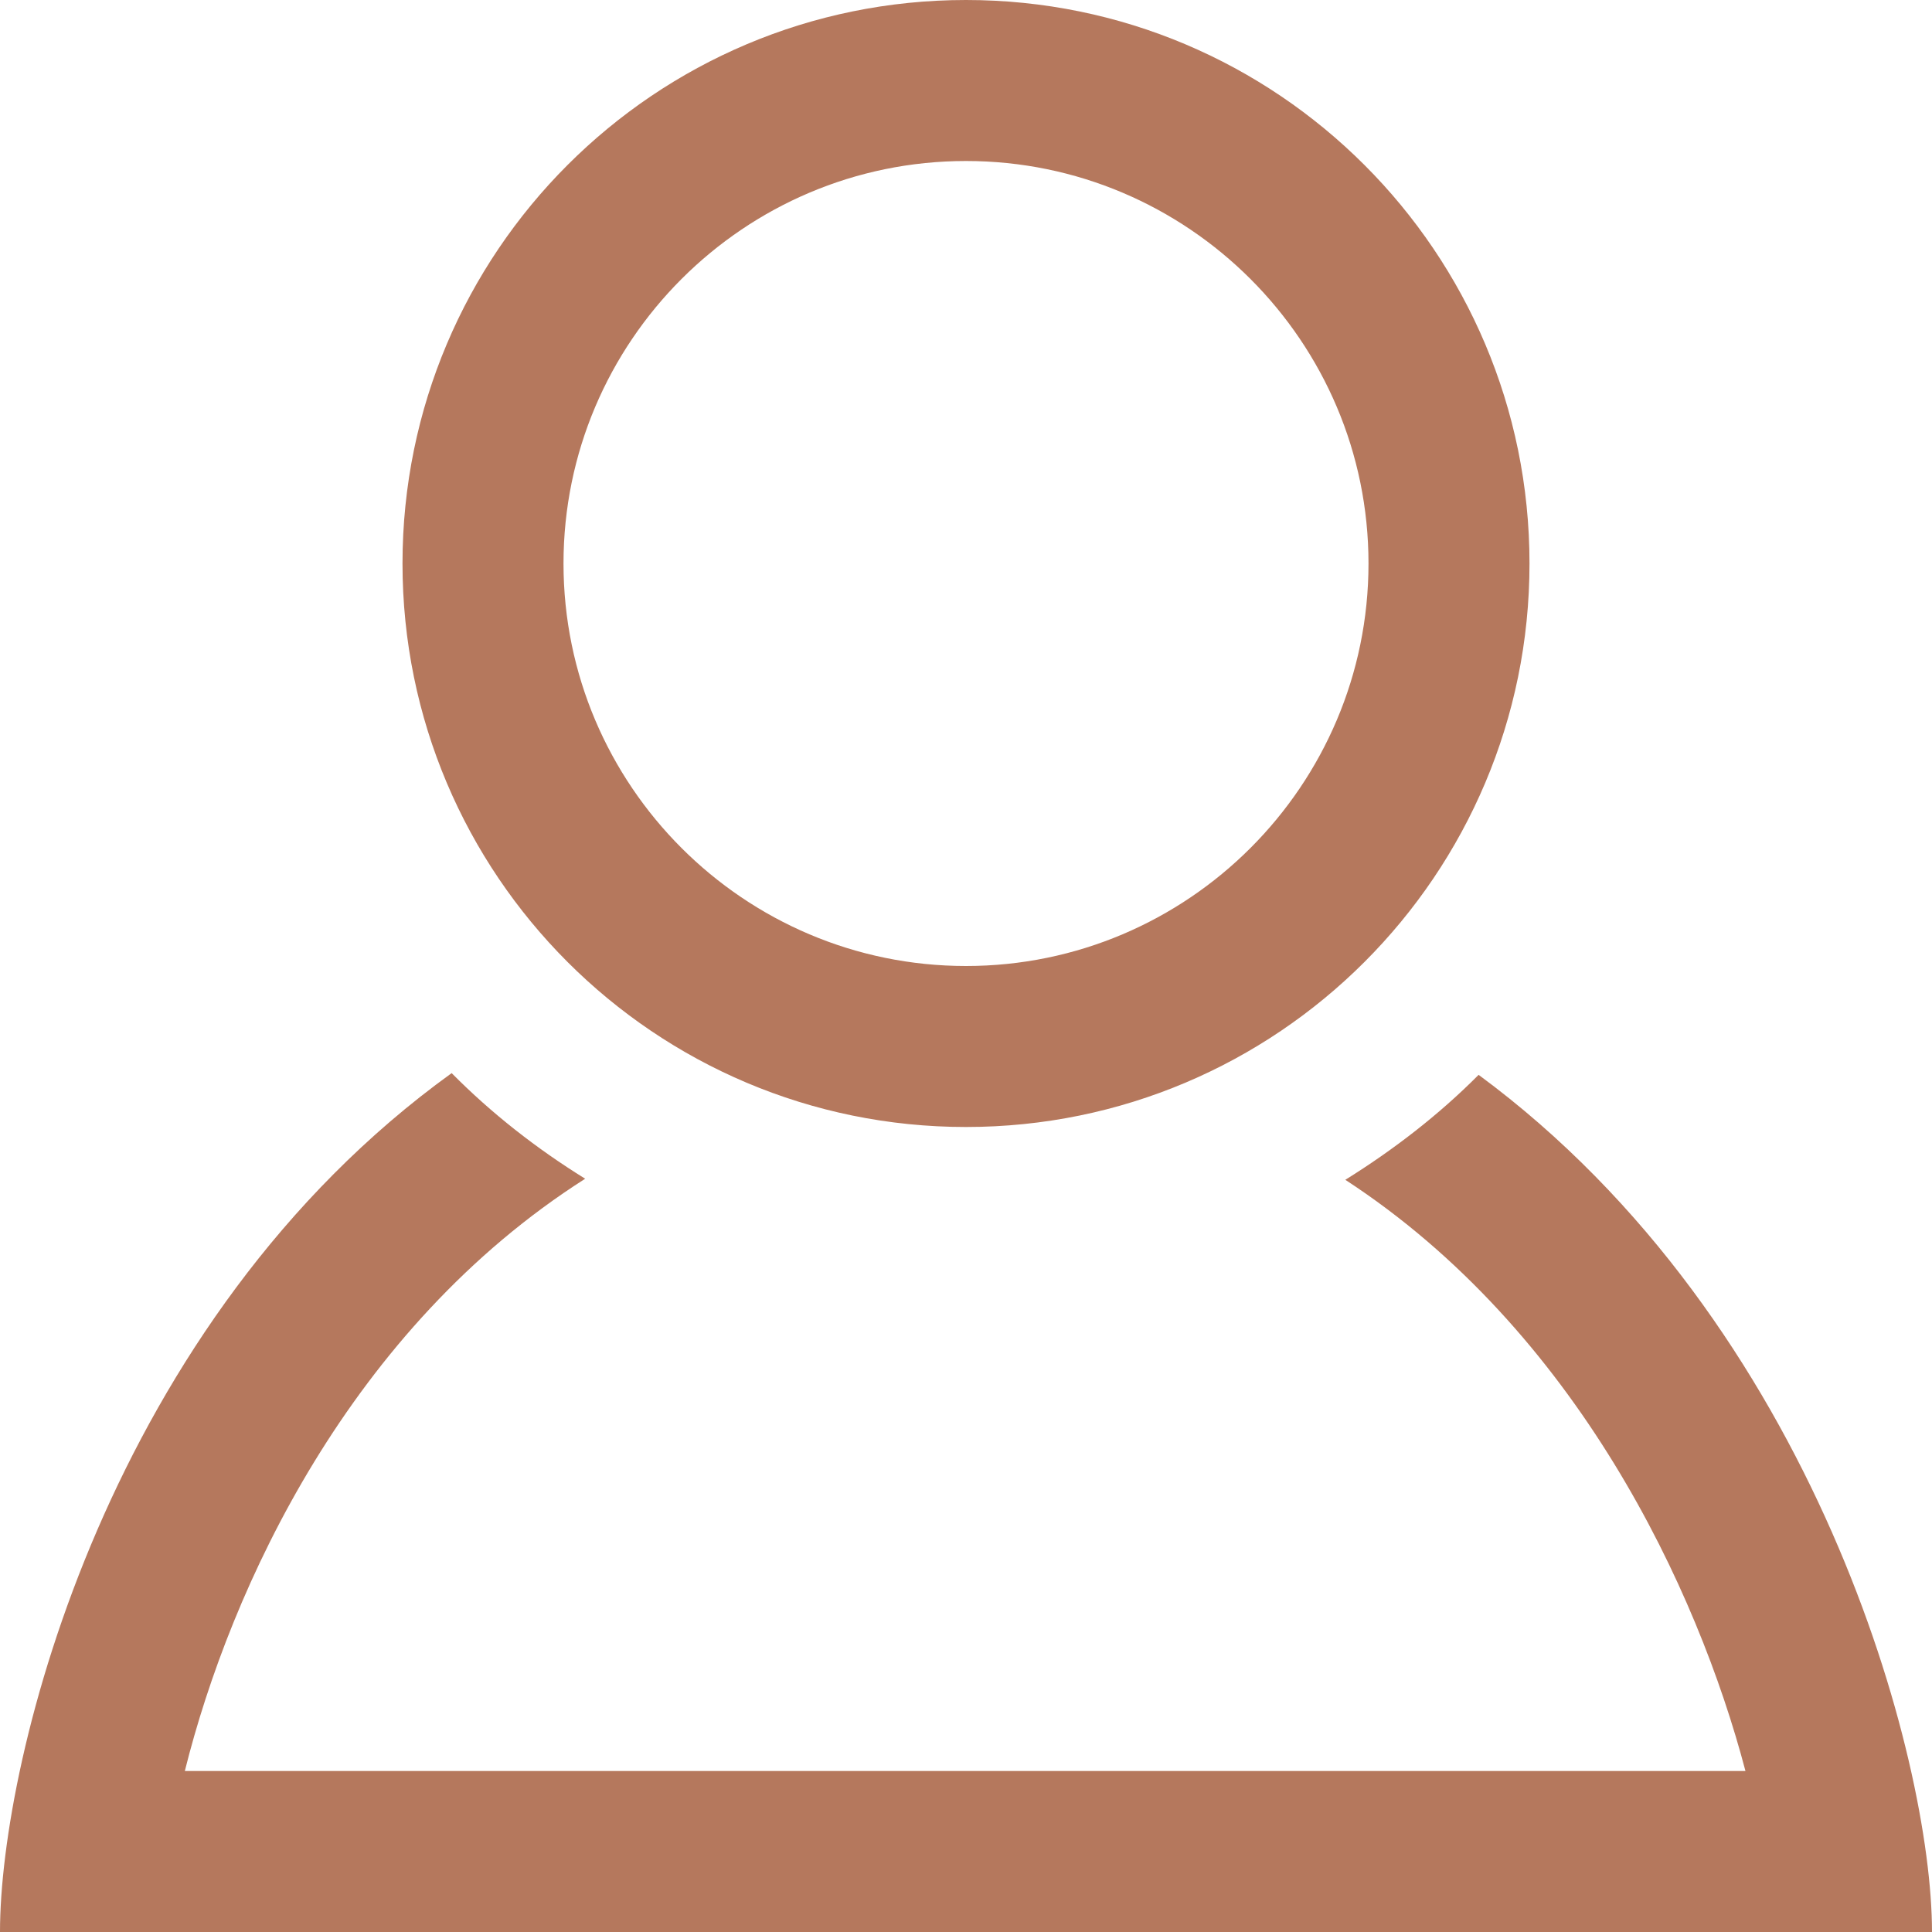 <svg width="9" height="9" viewBox="0 0 9 9" fill="none" xmlns="http://www.w3.org/2000/svg">
<g clip-path="url(#clip0)">
<path d="M4.5 0.75C5.534 0.75 6.375 1.591 6.375 2.625C6.375 3.659 5.534 4.5 4.5 4.5C3.466 4.5 2.625 3.659 2.625 2.625C2.625 1.591 3.466 0.75 4.5 0.75ZM4.5 0C3.05 0 1.875 1.175 1.875 2.625C1.875 4.075 3.05 5.25 4.5 5.25C5.95 5.25 7.125 4.075 7.125 2.625C7.125 1.175 5.95 0 4.5 0V0ZM6.888 5.007C6.702 5.194 6.492 5.356 6.267 5.496C7.344 6.198 7.908 7.402 8.131 8.25H0.861C1.075 7.392 1.633 6.187 2.726 5.491C2.5 5.351 2.29 5.187 2.104 4.999C0.507 6.151 0 8.189 0 9H9C9 8.197 8.46 6.166 6.888 5.007Z" fill="#B5785D"/>
</g>
<defs>
<clipPath id="clip0">
<rect width="9" height="9" fill="white"/>
</clipPath>
</defs>
</svg>
